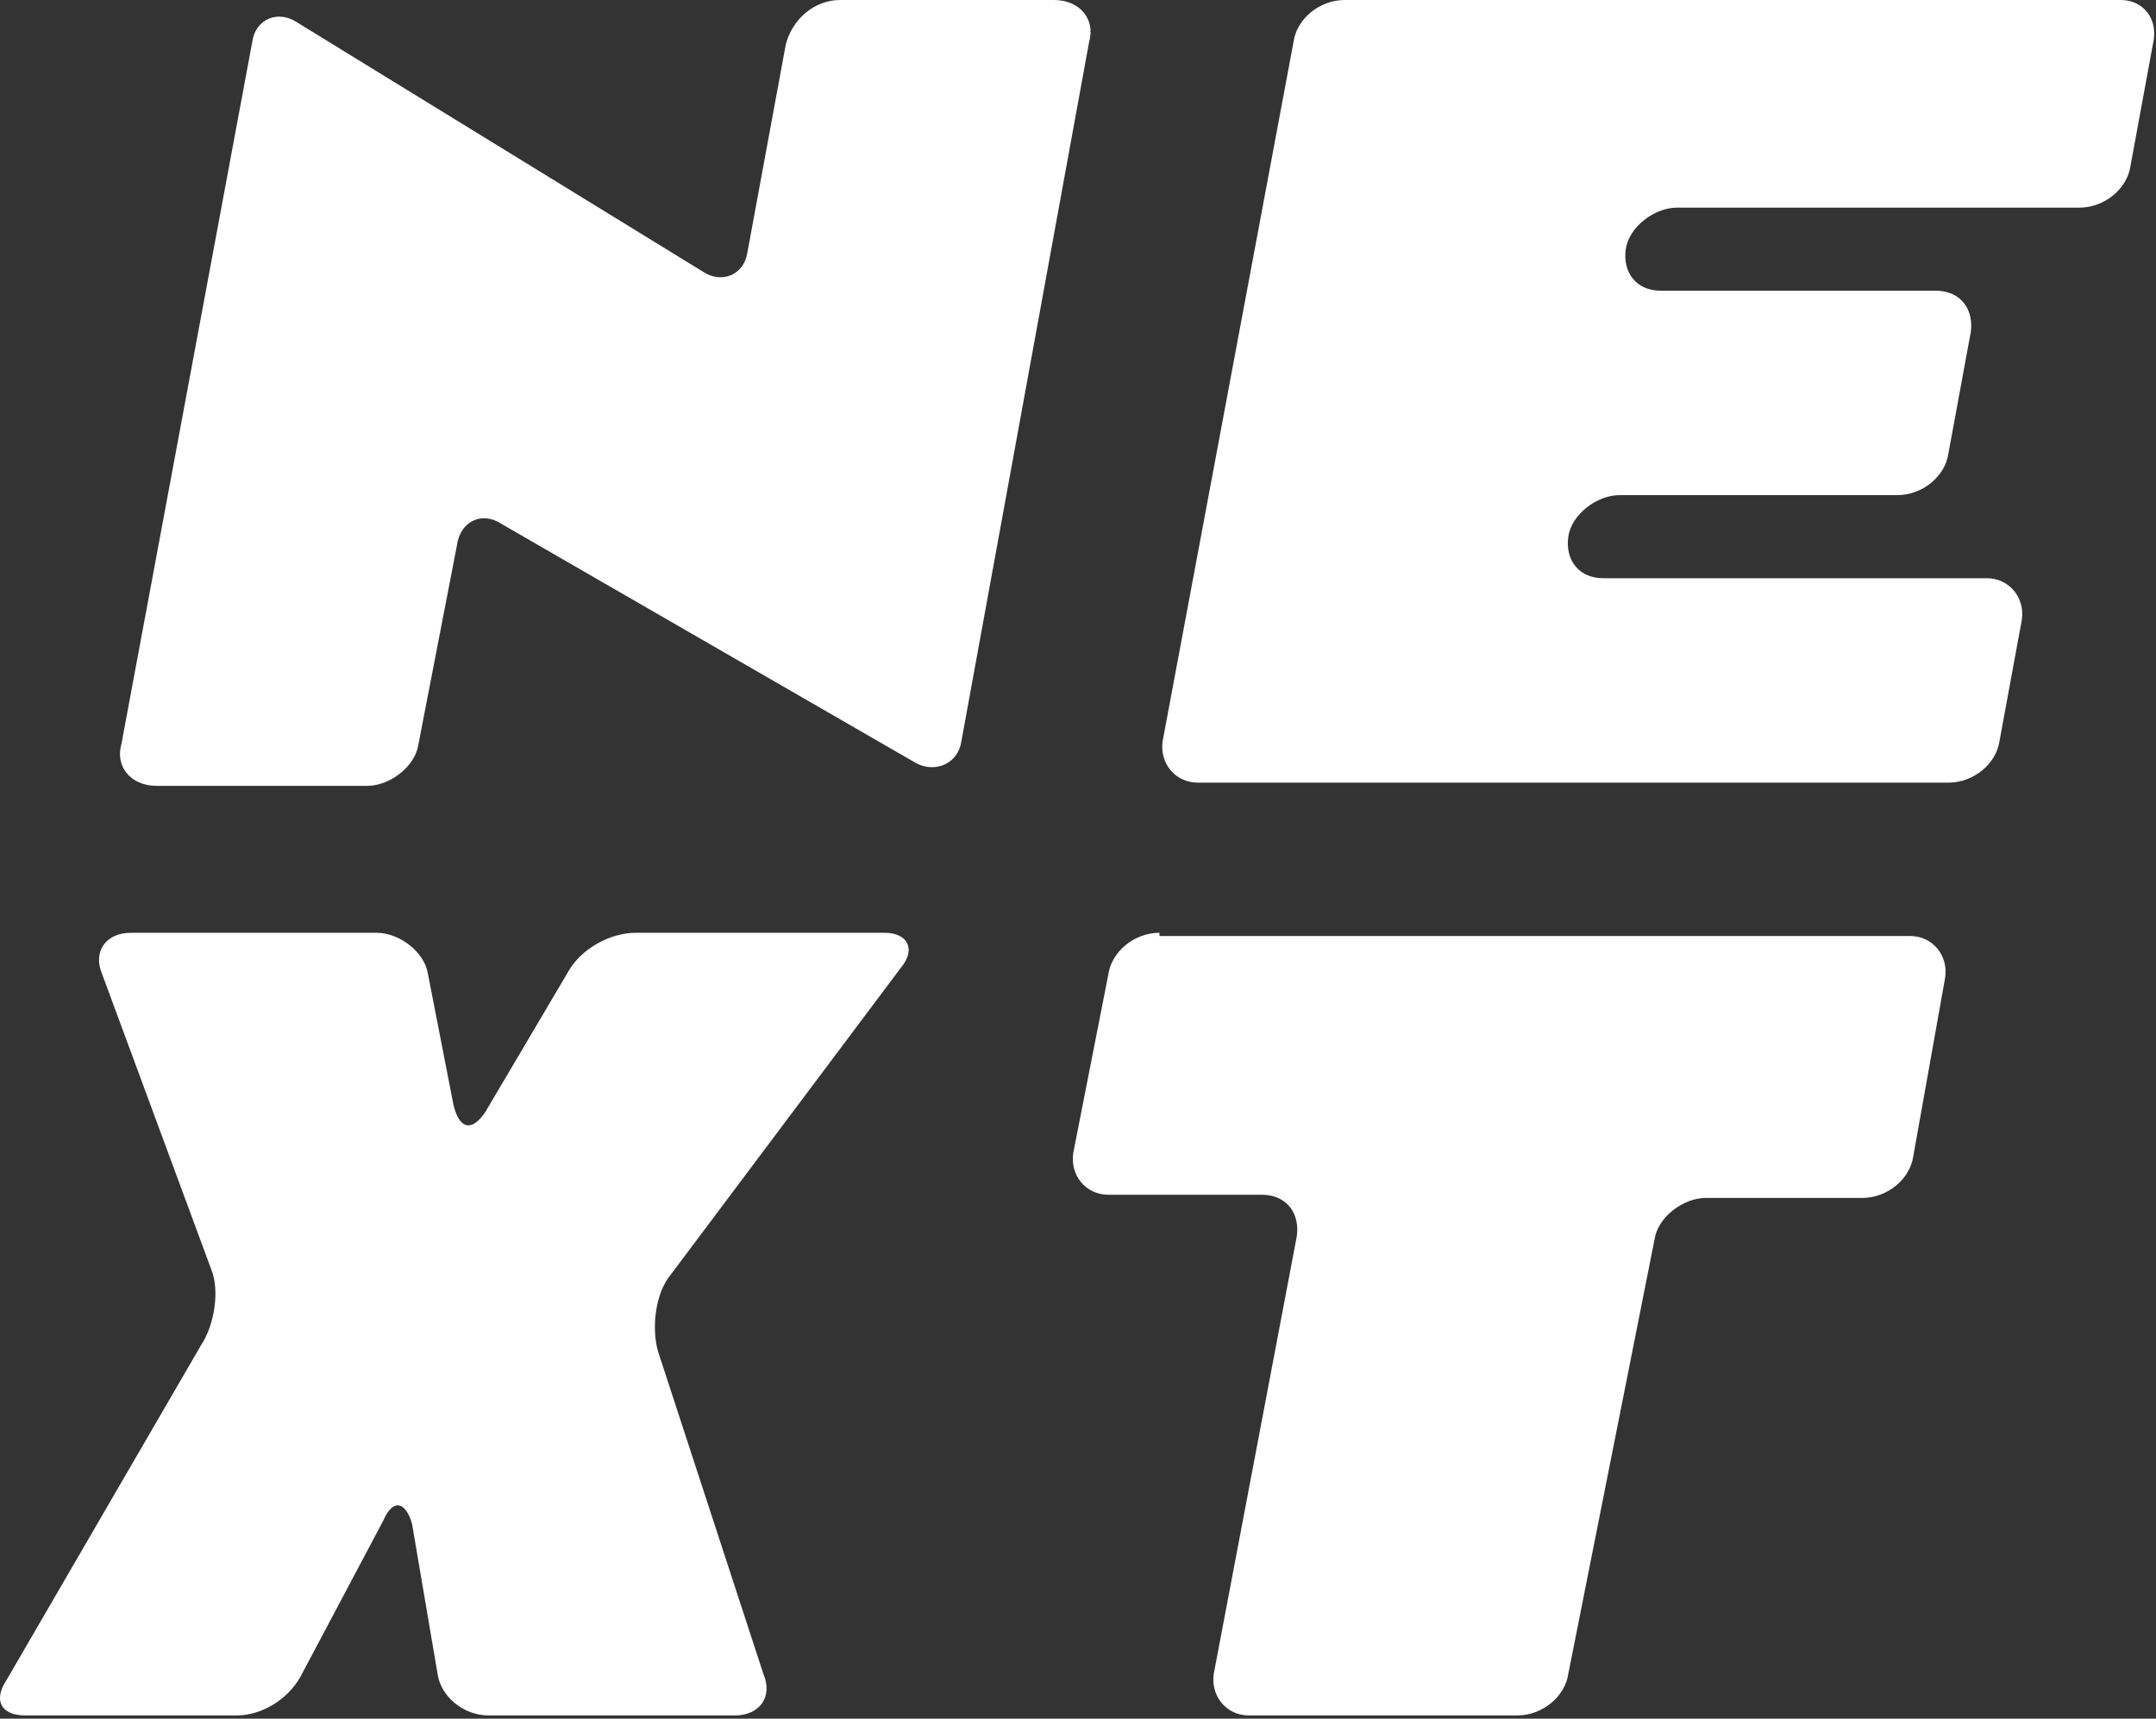 <svg  xmlns="http://www.w3.org/2000/svg" version="1.1" viewBox="0 0 67.5 53.8">
    <rect x="0" y="0" width="67.5" height="53.8" fill="#333333" stroke="none"/>
    <path d="M33,0c0.8,0,1.3,0.6,1.1,1.3l-4,21.9c-0.1,0.7-0.8,1-1.4,0.7l-13-7.5c-0.6-0.4-1.3-0.1-1.4,0.7l-1.2,6.2 c-0.1,0.7-0.9,1.3-1.6,1.3H4.9c-0.8,0-1.3-0.6-1.1-1.3l4.1-22c0.1-0.7,0.8-1,1.4-0.6L22,8.5c0.6,0.4,1.3,0.1,1.4-0.6l1.2-6.5 C24.8,0.6,25.5,0,26.3,0H33z M36.3,29.2c-0.8,0-1.5,0.6-1.6,1.3l-1.1,5.6c-0.1,0.7,0.4,1.3,1.1,1.3h4.8c0.8,0,1.2,0.6,1.1,1.3 L38,52.4c-0.1,0.7,0.4,1.3,1.1,1.3h8.4c0.8,0,1.5-0.6,1.6-1.3l2.7-13.6c0.1-0.7,0.9-1.3,1.6-1.3h4.9c0.8,0,1.5-0.6,1.6-1.3l1-5.6 c0.1-0.7-0.4-1.3-1.1-1.3H36.3V29.2z M20.6,42.3c-0.2-0.7-0.1-1.8,0.4-2.4l7.2-9.6c0.5-0.6,0.2-1.1-0.5-1.1h-7.8 c-0.8,0-1.7,0.5-2.1,1.2l-2.6,4.4c-0.4,0.6-0.8,0.6-1-0.2l-0.8-4.1c-0.1-0.7-0.9-1.3-1.6-1.3H4.1c-0.8,0-1.2,0.6-0.9,1.3l3.4,9.2 c0.3,0.7,0.1,1.8-0.3,2.4L0.2,52.6c-0.4,0.6-0.2,1.1,0.6,1.1h6.6c0.8,0,1.6-0.5,2-1.2l2.6-4.9c0.3-0.7,0.7-0.6,0.9,0.1l0.8,4.7 c0.1,0.7,0.8,1.3,1.6,1.3H23c0.8,0,1.2-0.6,0.9-1.3L20.6,42.3z M50.2,18.1c-0.8,0-1.2-0.6-1.1-1.3s0.9-1.3,1.6-1.3h8.7 c0.8,0,1.5-0.6,1.6-1.3l0.7-3.8c0.1-0.7-0.3-1.3-1.1-1.3H52c-0.8,0-1.2-0.6-1.1-1.3s0.9-1.3,1.6-1.3h12.6c0.8,0,1.5-0.6,1.6-1.3 l0.7-3.8c0.2-0.8-0.3-1.4-1-1.4H42.1c-0.8,0-1.5,0.6-1.6,1.3l-4.1,21.9c-0.1,0.7,0.4,1.3,1.1,1.3H61c0.8,0,1.5-0.6,1.6-1.3l0.7-3.8 c0.1-0.7-0.4-1.3-1.1-1.3H50.2z" style="fill:#fff;" />
</svg>

